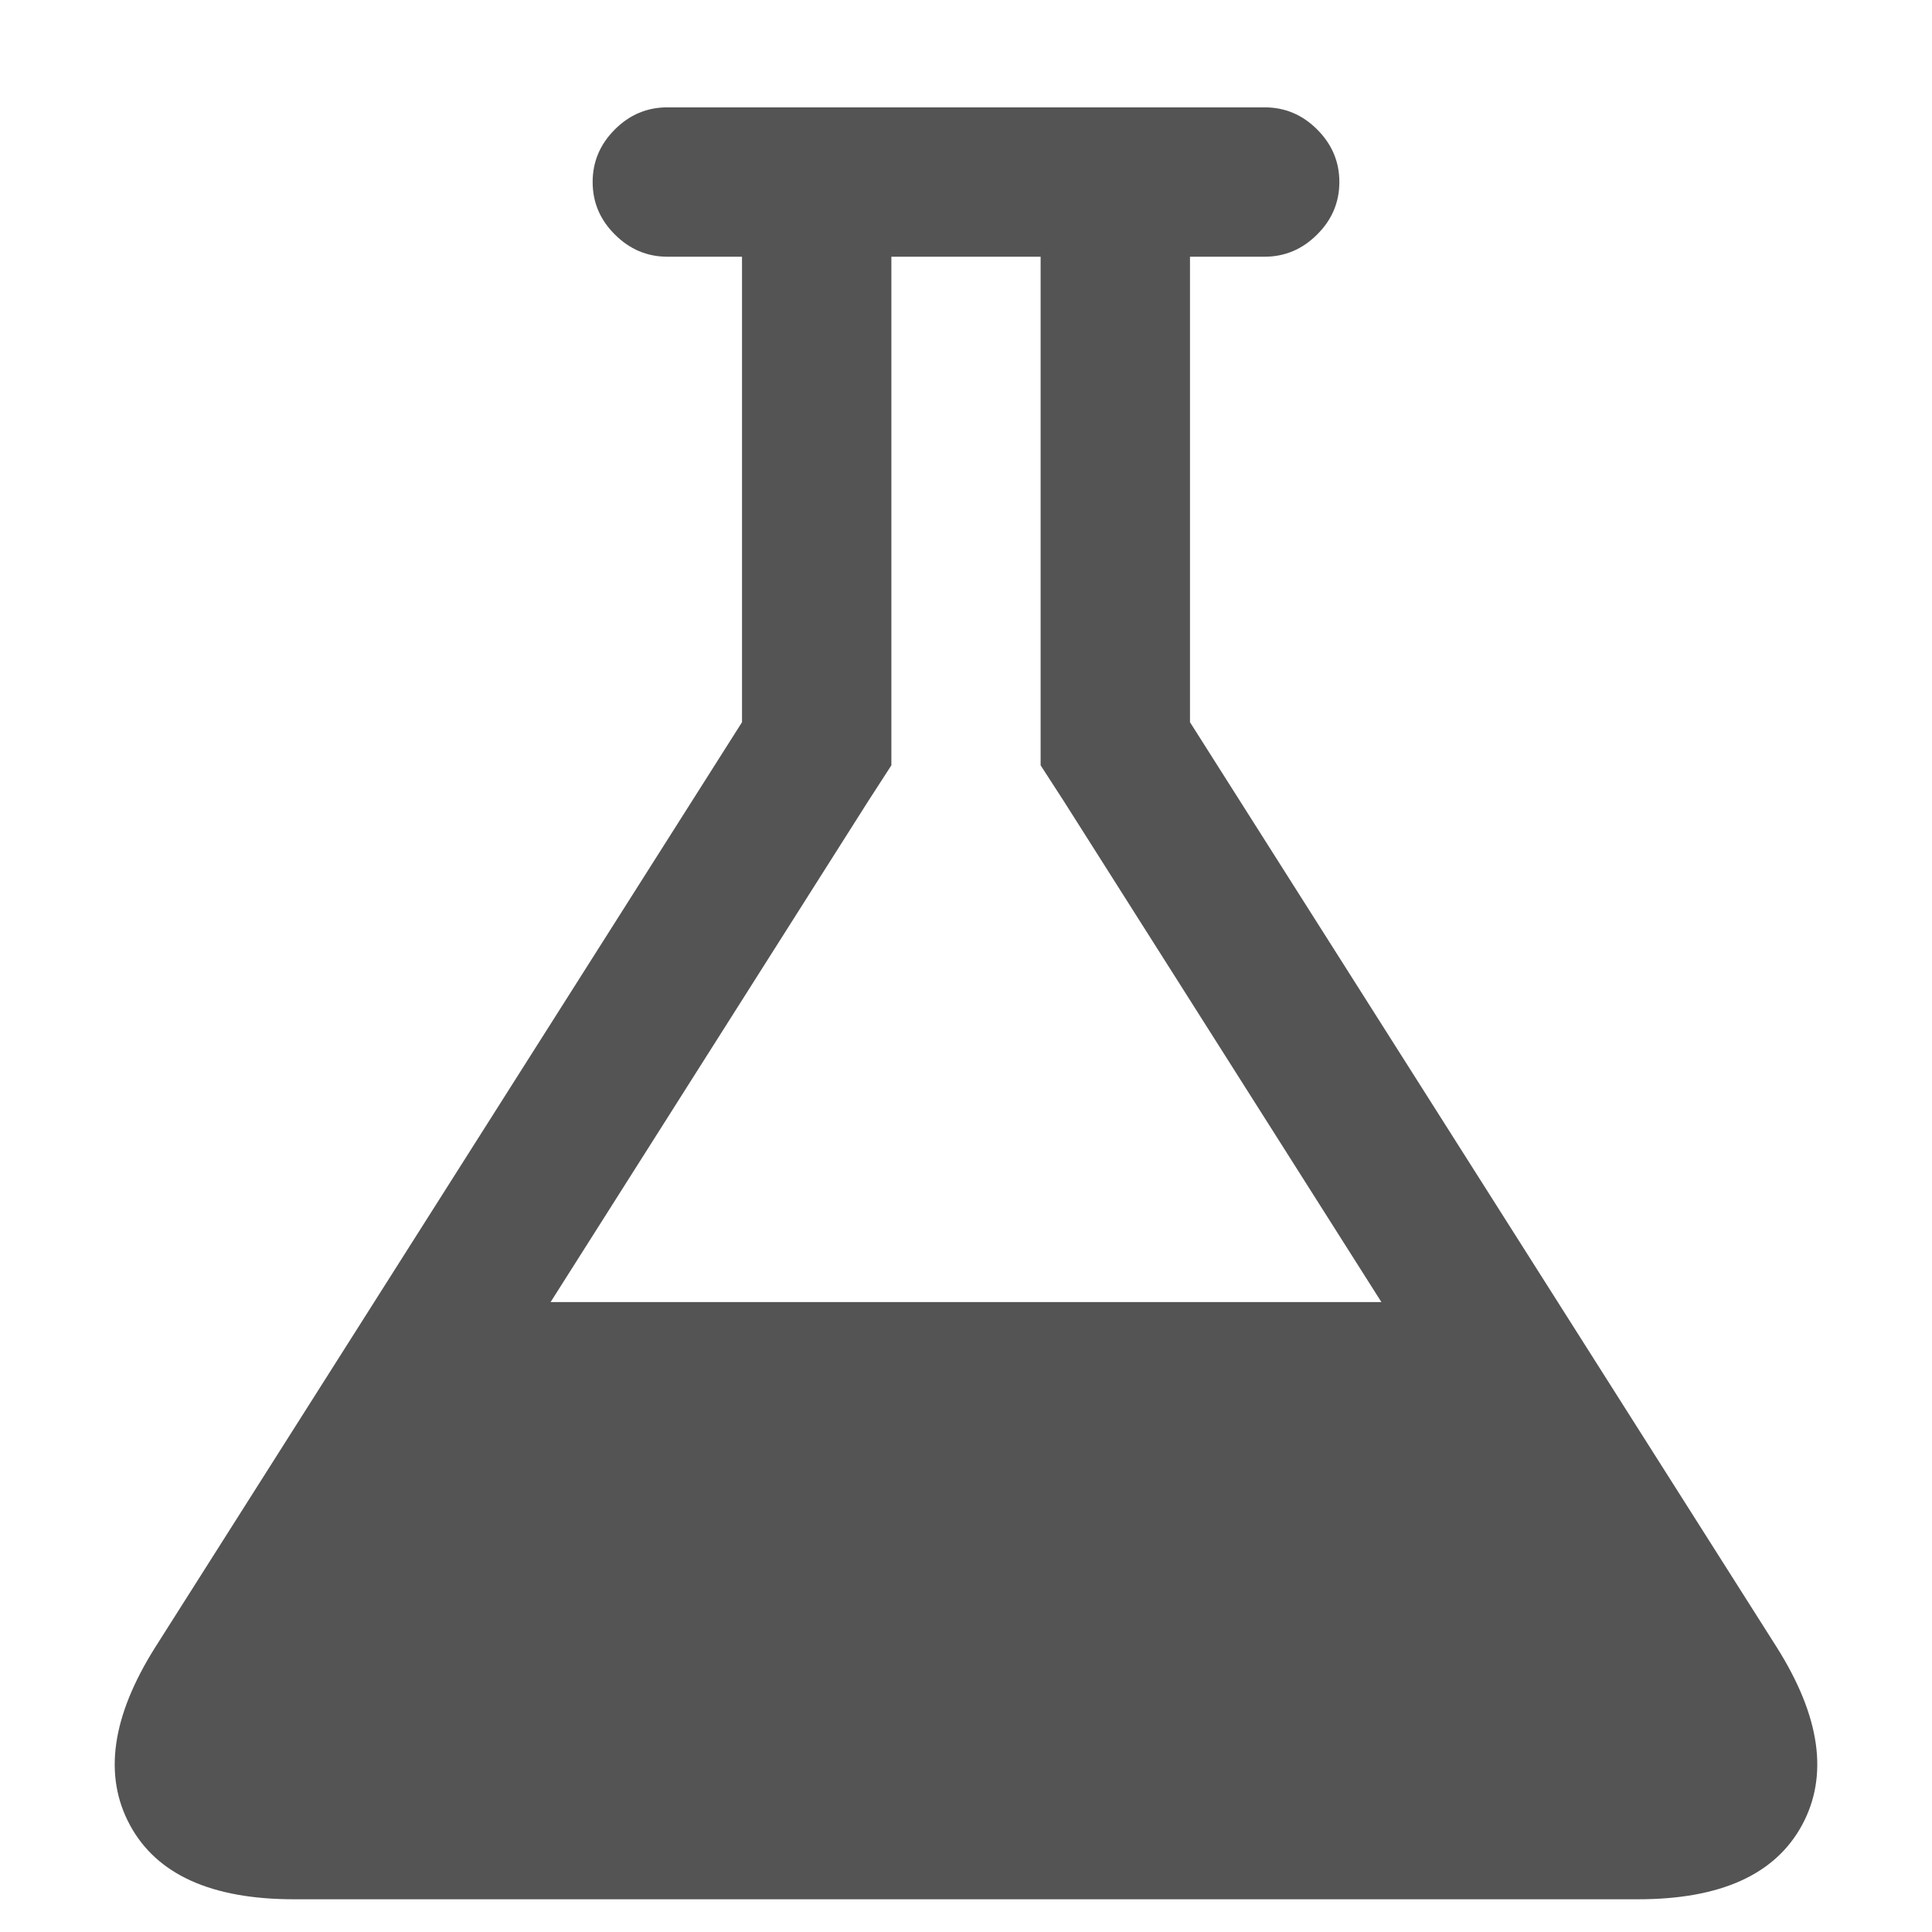 <svg width="16" height="16" viewBox="0 0 16 16" fill="none" xmlns="http://www.w3.org/2000/svg">
<g clip-path="url(#clip0_548_802)">
<path d="M14.715 13.643C15.076 14.216 15.145 14.707 14.923 15.116C14.7 15.525 14.248 15.729 13.565 15.729H2.435C1.752 15.729 1.299 15.525 1.077 15.116C0.855 14.707 0.924 14.216 1.285 13.643L6.145 5.981V2.126H5.527C5.359 2.126 5.214 2.064 5.092 1.942C4.969 1.82 4.908 1.675 4.908 1.507C4.908 1.34 4.969 1.195 5.092 1.072C5.214 0.95 5.359 0.889 5.527 0.889H10.473C10.641 0.889 10.786 0.95 10.908 1.072C11.031 1.195 11.092 1.34 11.092 1.507C11.092 1.675 11.031 1.82 10.908 1.942C10.786 2.064 10.641 2.126 10.473 2.126H9.855V5.981L14.715 13.643ZM7.188 6.638L4.56 10.783H11.44L8.812 6.638L8.618 6.338V2.126H7.382V6.338L7.188 6.638Z" fill="#545454"/>
</g>
<defs>
<clipPath id="clip0_548_802">
<rect width="16" height="16" fill="white"/>
</clipPath>
</defs>
</svg>
